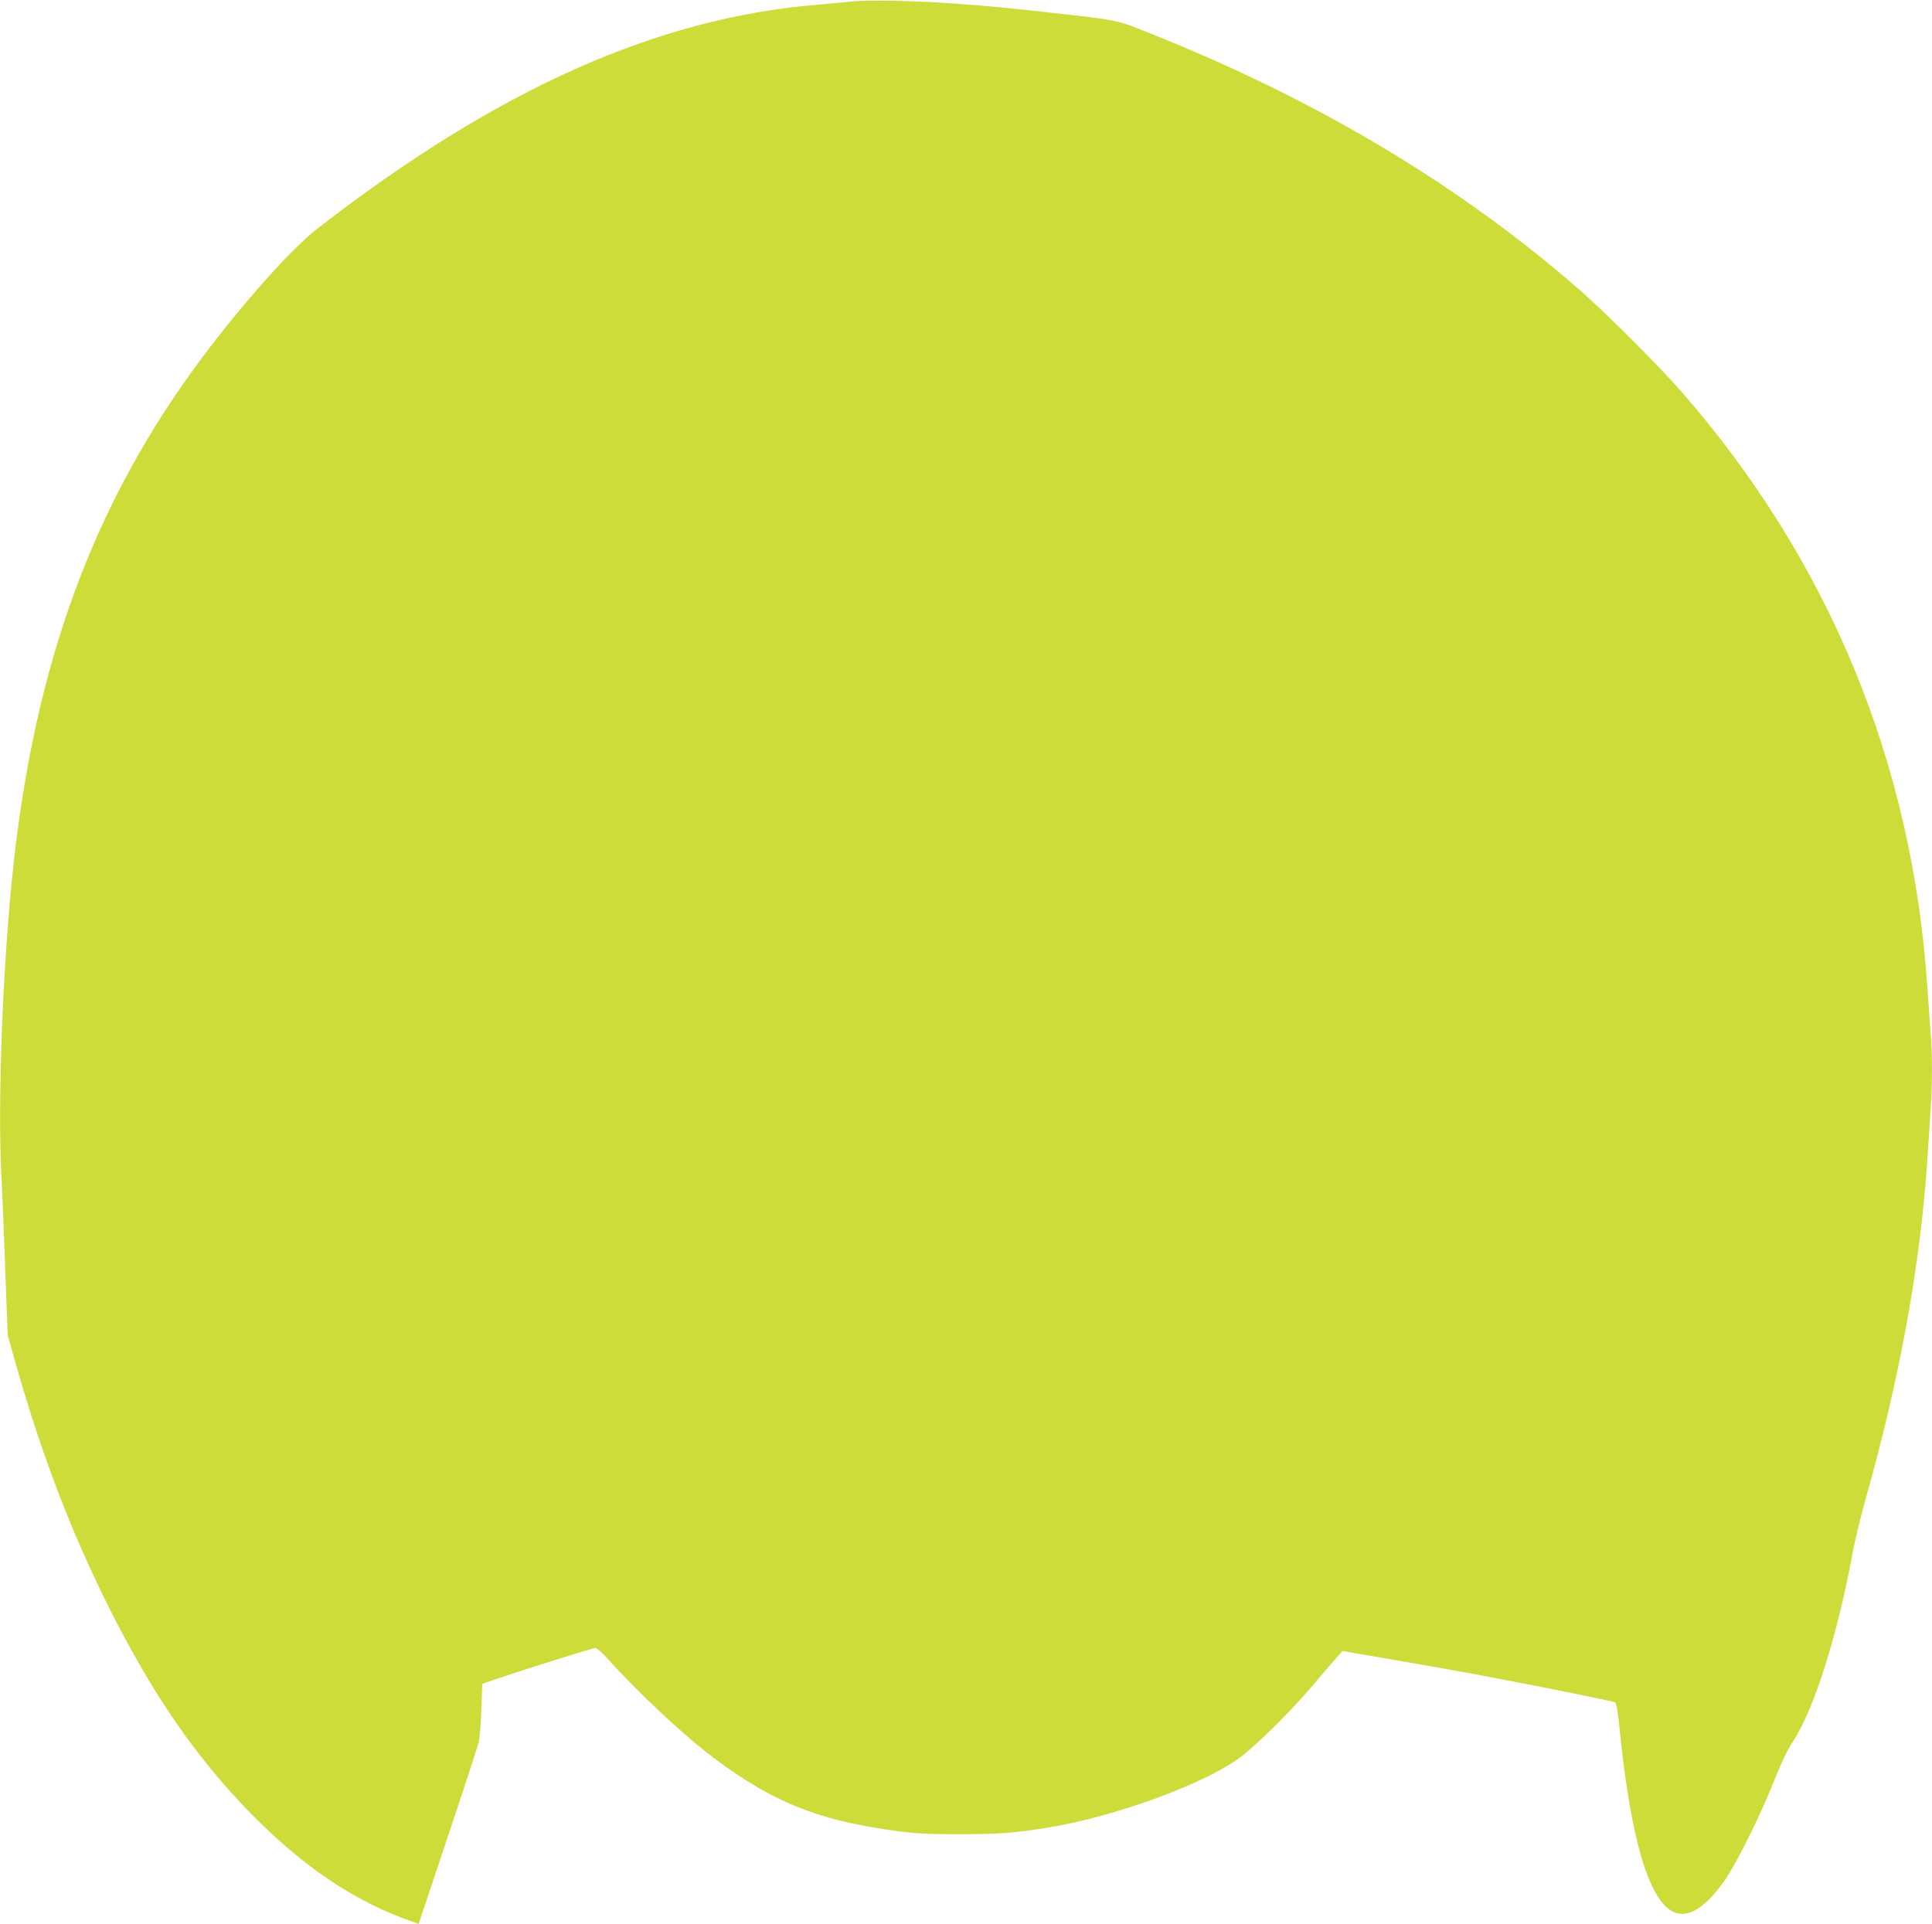 <?xml version="1.0" standalone="no"?>
<!DOCTYPE svg PUBLIC "-//W3C//DTD SVG 20010904//EN"
 "http://www.w3.org/TR/2001/REC-SVG-20010904/DTD/svg10.dtd">
<svg version="1.0" xmlns="http://www.w3.org/2000/svg"
 width="1280pt" height="1275pt" viewBox="0 0 1280 1275"
 preserveAspectRatio="xMidYMid meet">
<g transform="translate(0,1275) scale(0.1,-0.1)"
fill="#cddc39" stroke="none">
<path d="M5645 12740 c-38 -4 -135 -13 -215 -20 -1072 -85 -2134 -559 -3330
-1487 -173 -135 -500 -502 -767 -861 -682 -916 -1066 -1919 -1227 -3207 -79
-628 -124 -1638 -98 -2180 7 -126 19 -422 27 -656 l16 -427 53 -188 c174 -610
367 -1114 617 -1614 290 -578 575 -992 943 -1369 324 -330 652 -557 994 -687
64 -24 116 -43 116 -41 1 1 87 261 193 577 106 316 198 598 204 625 7 28 15
126 18 219 l6 169 85 29 c204 69 647 208 663 208 10 0 42 -26 70 -57 205 -230
512 -518 714 -670 358 -269 637 -390 1058 -462 230 -38 310 -45 565 -45 259 0
374 8 599 45 441 73 1028 287 1264 462 113 83 345 313 490 486 67 80 138 162
157 183 l35 38 320 -55 c484 -84 614 -108 1061 -196 227 -45 417 -85 424 -89
9 -5 20 -71 32 -192 72 -708 190 -1111 349 -1194 102 -52 225 26 360 228 78
119 229 425 315 643 44 111 85 198 120 251 143 216 297 703 400 1264 14 74 52
232 85 350 227 802 363 1558 409 2255 6 94 15 234 20 312 13 182 13 384 0 531
-5 65 -14 189 -20 277 -98 1501 -651 2840 -1637 3968 -144 164 -496 516 -663
662 -796 696 -1738 1260 -2845 1702 -233 93 -208 88 -645 137 -324 36 -410 44
-650 62 -256 19 -588 26 -685 14z"/>
</g>
</svg>
